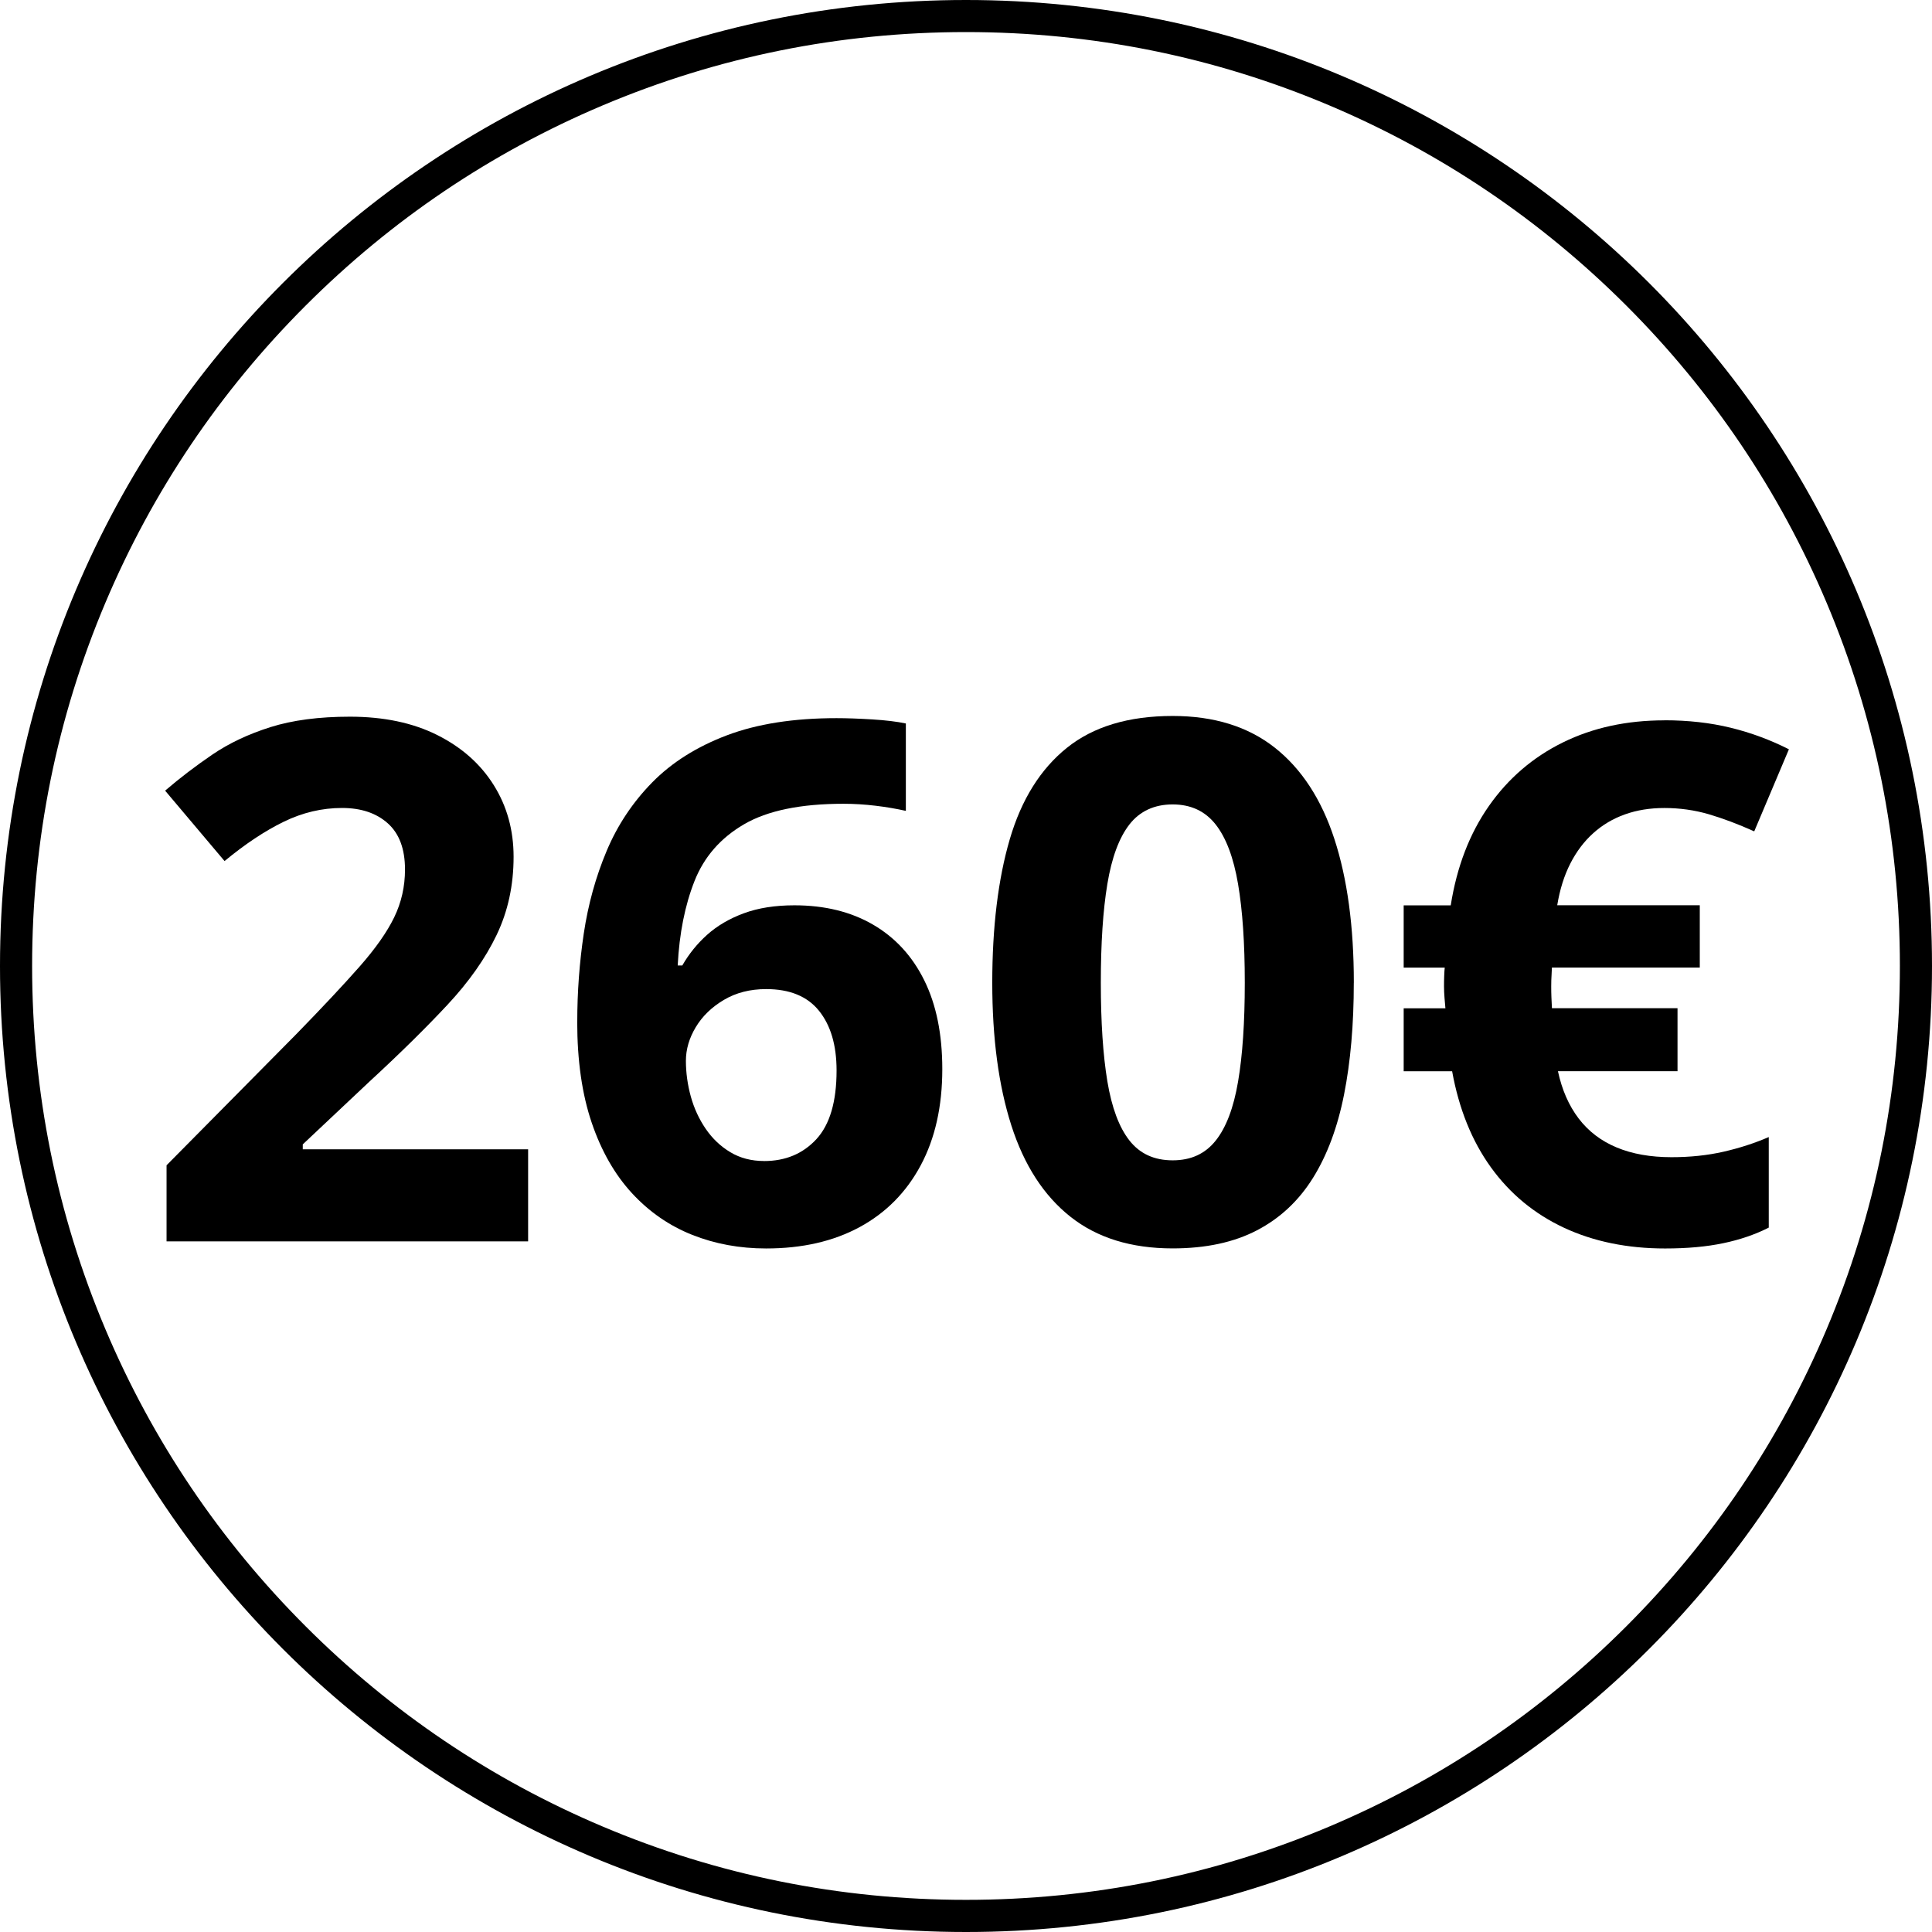 <?xml version="1.0" encoding="UTF-8"?> <svg xmlns="http://www.w3.org/2000/svg" id="Livello_2" data-name="Livello 2" viewBox="0 0 512 512"><defs><style> .cls-1 { fill: #000; stroke-width: 0px; } </style></defs><g id="Livello_1-2" data-name="Livello 1"><g id="_260" data-name="260"><path class="cls-1" d="M256,8.5c33.42,0,65.83,6.54,96.33,19.45,29.47,12.47,55.94,30.31,78.67,53.04,22.73,22.73,40.58,49.2,53.04,78.67,12.9,30.51,19.45,62.92,19.45,96.33s-6.54,65.83-19.45,96.33c-12.46,29.47-30.31,55.94-53.04,78.67s-49.2,40.58-78.67,53.04c-30.51,12.9-62.92,19.45-96.33,19.45s-65.83-6.54-96.33-19.45c-29.47-12.46-55.94-30.31-78.67-53.04-22.73-22.73-40.58-49.2-53.04-78.67-12.9-30.51-19.45-62.92-19.45-96.33s6.54-65.83,19.45-96.33c12.47-29.47,30.31-55.94,53.04-78.67,22.73-22.73,49.2-40.58,78.67-53.04,30.51-12.9,62.92-19.45,96.33-19.45M256,0C114.62,0,0,114.62,0,256s114.62,256,256,256,256-114.62,256-256S397.38,0,256,0h0Z"></path><path class="cls-1" d="M139.95,328.97H44.14v-20.16l34.41-34.78c6.94-7.12,12.52-13.08,16.73-17.86s7.28-9.14,9.19-13.08c1.91-3.94,2.86-8.16,2.86-12.66,0-5.44-1.52-9.52-4.55-12.23-3.03-2.72-7.08-4.08-12.14-4.08-5.31,0-10.47,1.22-15.47,3.66-5,2.44-10.22,5.91-15.66,10.41l-15.75-18.66c3.94-3.38,8.11-6.56,12.52-9.56s9.53-5.42,15.38-7.27c5.84-1.84,12.86-2.77,21.05-2.77,9,0,16.73,1.63,23.2,4.88,6.47,3.25,11.45,7.67,14.95,13.27,3.5,5.59,5.25,11.92,5.25,18.98,0,7.56-1.5,14.47-4.5,20.72-3,6.25-7.36,12.44-13.08,18.56-5.72,6.13-12.61,12.91-20.67,20.34l-17.62,16.59v1.31h59.72v24.38Z"></path><path class="cls-1" d="M152.98,270.76c0-7.88.58-15.67,1.73-23.39,1.16-7.72,3.17-15,6.05-21.84,2.87-6.84,6.91-12.91,12.09-18.19,5.19-5.28,11.78-9.44,19.78-12.47,8-3.03,17.69-4.55,29.06-4.55,2.69,0,5.83.11,9.42.33,3.59.22,6.58.58,8.95,1.08v23.16c-2.5-.56-5.17-1.02-8.02-1.36-2.84-.34-5.67-.52-8.48-.52-11.38,0-20.17,1.81-26.39,5.44-6.22,3.63-10.59,8.64-13.12,15.05-2.53,6.41-4.02,13.86-4.45,22.36h1.22c1.75-3.06,3.95-5.78,6.61-8.16,2.66-2.37,5.89-4.27,9.7-5.67,3.81-1.41,8.28-2.11,13.41-2.11,8,0,14.94,1.7,20.81,5.11,5.87,3.41,10.41,8.33,13.59,14.77,3.19,6.44,4.78,14.28,4.78,23.53,0,9.88-1.91,18.38-5.72,25.5-3.81,7.12-9.2,12.58-16.17,16.36-6.97,3.78-15.23,5.67-24.8,5.67-7,0-13.53-1.2-19.59-3.61-6.06-2.41-11.38-6.08-15.94-11.02-4.56-4.94-8.13-11.17-10.69-18.7-2.56-7.53-3.84-16.45-3.84-26.77ZM202.48,307.69c5.69,0,10.31-1.94,13.88-5.81,3.56-3.88,5.34-9.94,5.34-18.19,0-6.69-1.55-11.95-4.64-15.8s-7.77-5.77-14.02-5.77c-4.25,0-7.98.95-11.2,2.86-3.22,1.91-5.7,4.31-7.45,7.22-1.75,2.91-2.62,5.89-2.62,8.95s.44,6.34,1.31,9.47c.87,3.13,2.19,5.97,3.94,8.53,1.75,2.56,3.92,4.63,6.52,6.19,2.59,1.56,5.58,2.34,8.95,2.34Z"></path><path class="cls-1" d="M358.77,260.44c0,11.06-.86,20.94-2.58,29.62-1.72,8.69-4.47,16.06-8.25,22.12-3.78,6.06-8.73,10.69-14.86,13.88-6.13,3.19-13.56,4.78-22.31,4.78-11,0-20.03-2.8-27.09-8.39-7.06-5.59-12.28-13.66-15.66-24.19-3.38-10.53-5.06-23.14-5.06-37.83s1.55-27.48,4.64-38.02c3.09-10.53,8.14-18.61,15.14-24.23,7-5.62,16.34-8.44,28.03-8.44,10.94,0,19.95,2.8,27.05,8.39,7.09,5.59,12.36,13.66,15.8,24.19,3.44,10.53,5.16,23.24,5.16,38.11ZM291.73,260.44c0,10.44.58,19.14,1.73,26.11,1.16,6.97,3.11,12.2,5.86,15.7,2.75,3.5,6.56,5.25,11.44,5.25s8.61-1.73,11.39-5.2c2.78-3.47,4.77-8.69,5.95-15.66,1.19-6.97,1.78-15.7,1.78-26.2s-.59-19.16-1.78-26.16c-1.19-7-3.17-12.27-5.95-15.8-2.78-3.53-6.58-5.3-11.39-5.3s-8.69,1.77-11.44,5.3c-2.75,3.53-4.7,8.8-5.86,15.8-1.16,7-1.73,15.72-1.73,26.16Z"></path><path class="cls-1" d="M441.08,190.88c6.31,0,12.16.66,17.53,1.97,5.38,1.31,10.53,3.22,15.47,5.72l-9.19,21.75c-4.31-1.94-8.34-3.45-12.09-4.55-3.75-1.09-7.66-1.64-11.72-1.64-3.81,0-7.3.56-10.45,1.69-3.16,1.12-5.95,2.78-8.39,4.97-2.44,2.19-4.47,4.88-6.09,8.06-1.63,3.19-2.78,6.88-3.47,11.06h37.78v16.5h-39.19c0,.44-.03,1.09-.09,1.97-.06.88-.09,1.88-.09,3,0,1,.01,1.95.05,2.86.03.91.08,1.89.14,2.95h33.28v16.69h-31.69c1.06,4.94,2.89,9.11,5.48,12.52,2.59,3.41,5.95,5.97,10.08,7.69,4.12,1.72,8.97,2.58,14.53,2.58,4.94,0,9.53-.48,13.78-1.45,4.25-.97,8.25-2.26,12-3.89v24c-3.56,1.81-7.56,3.19-12,4.12-4.44.94-9.59,1.41-15.47,1.41-10,0-18.92-1.83-26.77-5.48-7.84-3.66-14.3-8.98-19.36-15.98-5.06-7-8.5-15.5-10.31-25.5h-12.84v-16.69h11.06c-.06-.69-.14-1.58-.23-2.67-.09-1.09-.14-2.14-.14-3.14,0-.94.01-1.86.05-2.77.03-.91.08-1.64.14-2.2h-10.88v-16.5h12.47c1.62-10.25,5-19.03,10.12-26.34,5.12-7.31,11.66-12.92,19.59-16.83,7.94-3.91,16.91-5.86,26.91-5.86Z"></path></g></g></svg> 